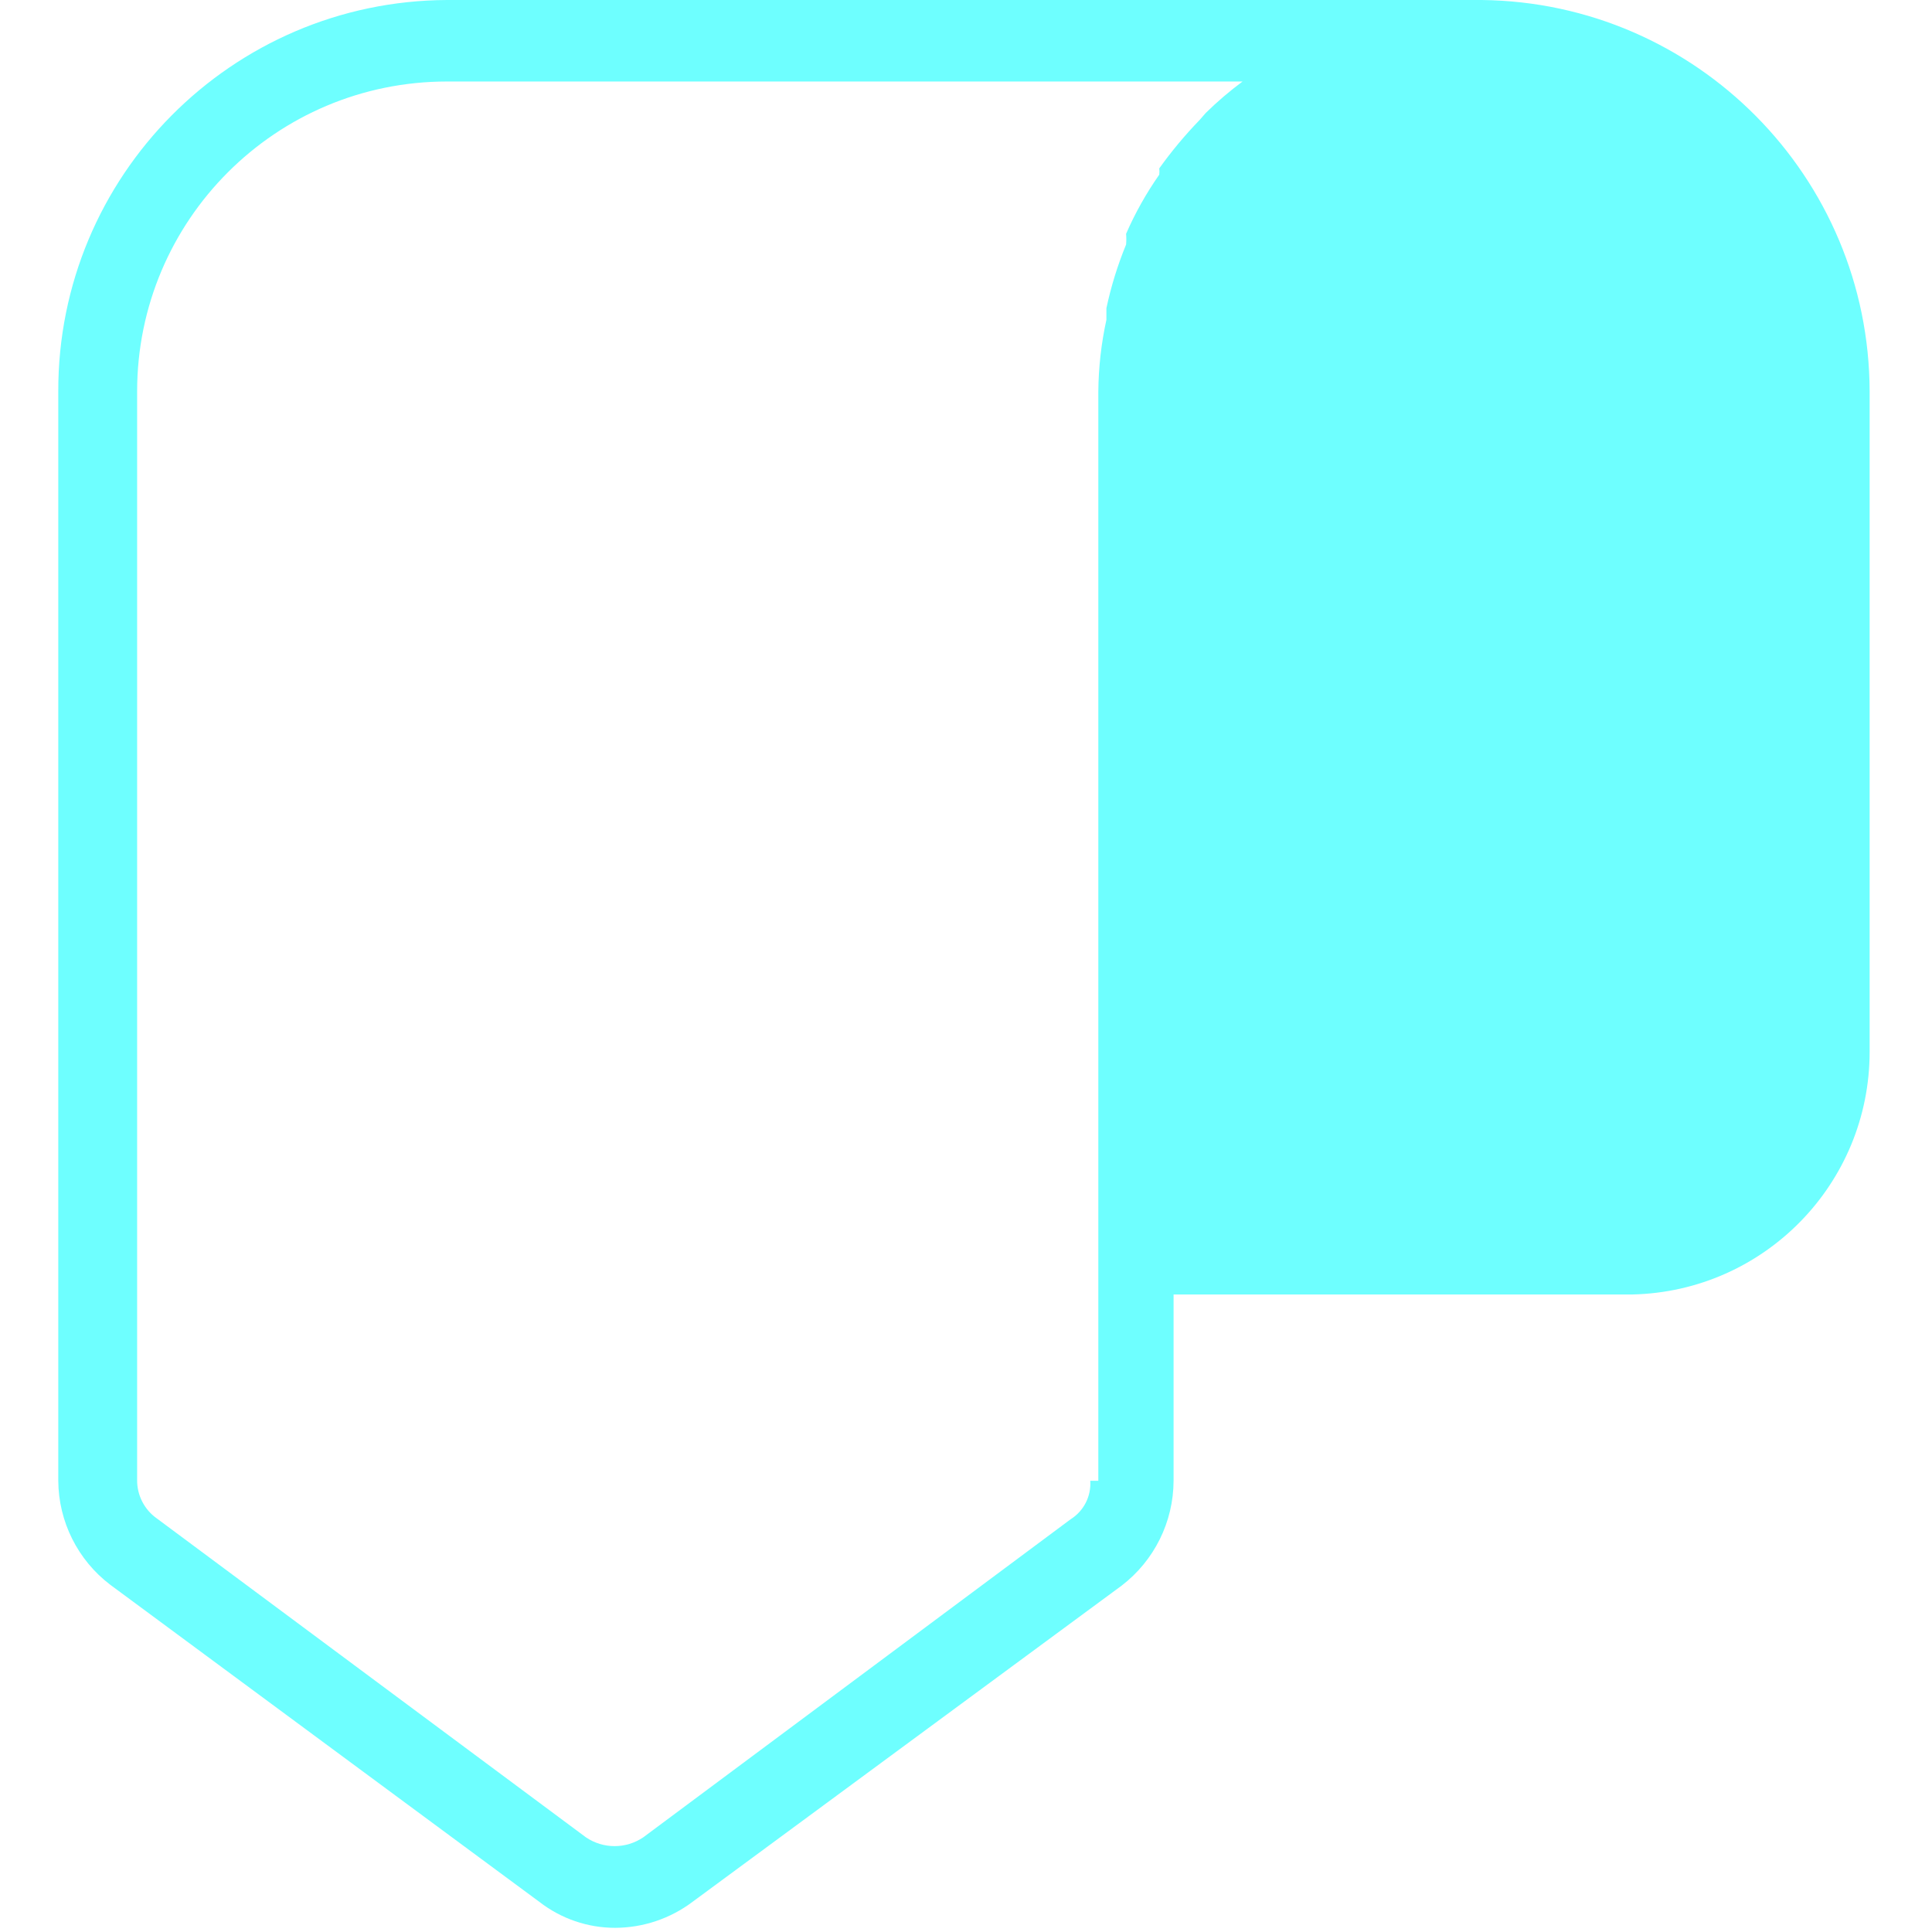 <?xml version="1.0" encoding="UTF-8"?> <svg xmlns="http://www.w3.org/2000/svg" width="43" height="43" viewBox="0 0 43 43" fill="none"><g clip-path="url(#clip0_665_642)"><path d="M32.979 0H9.95C5.157 0.022 1.286 3.92 1.297 8.713V32.958C1.303 33.866 1.73 34.721 2.453 35.271L12.004 42.329C12.488 42.705 13.085 42.909 13.698 42.907C14.317 42.904 14.919 42.701 15.413 42.329L24.964 35.291C25.69 34.734 26.117 33.873 26.12 32.958V28.811H36.328C39.266 28.746 41.613 26.346 41.612 23.407V8.713C41.601 3.936 37.755 0.054 32.979 0ZM26.838 2.512L26.698 2.672C26.373 3.008 26.073 3.368 25.801 3.748C25.807 3.795 25.807 3.842 25.801 3.888C25.512 4.301 25.264 4.742 25.063 5.204C25.07 5.284 25.07 5.364 25.063 5.443C24.875 5.901 24.728 6.375 24.625 6.859C24.625 6.859 24.625 7.018 24.625 7.118C24.51 7.642 24.45 8.177 24.445 8.713V32.958H24.266C24.289 33.303 24.12 33.632 23.827 33.815L14.317 40.893C13.931 41.154 13.426 41.154 13.041 40.893L3.49 33.795C3.212 33.599 3.048 33.278 3.052 32.938V8.713C3.052 4.903 6.14 1.814 9.95 1.814H27.655C27.367 2.028 27.094 2.261 26.838 2.512Z" fill="#6EFFFF"></path></g><defs><clipPath id="clip0_665_642"><rect width="42.907" height="42.907" fill="white"></rect></clipPath></defs></svg> 